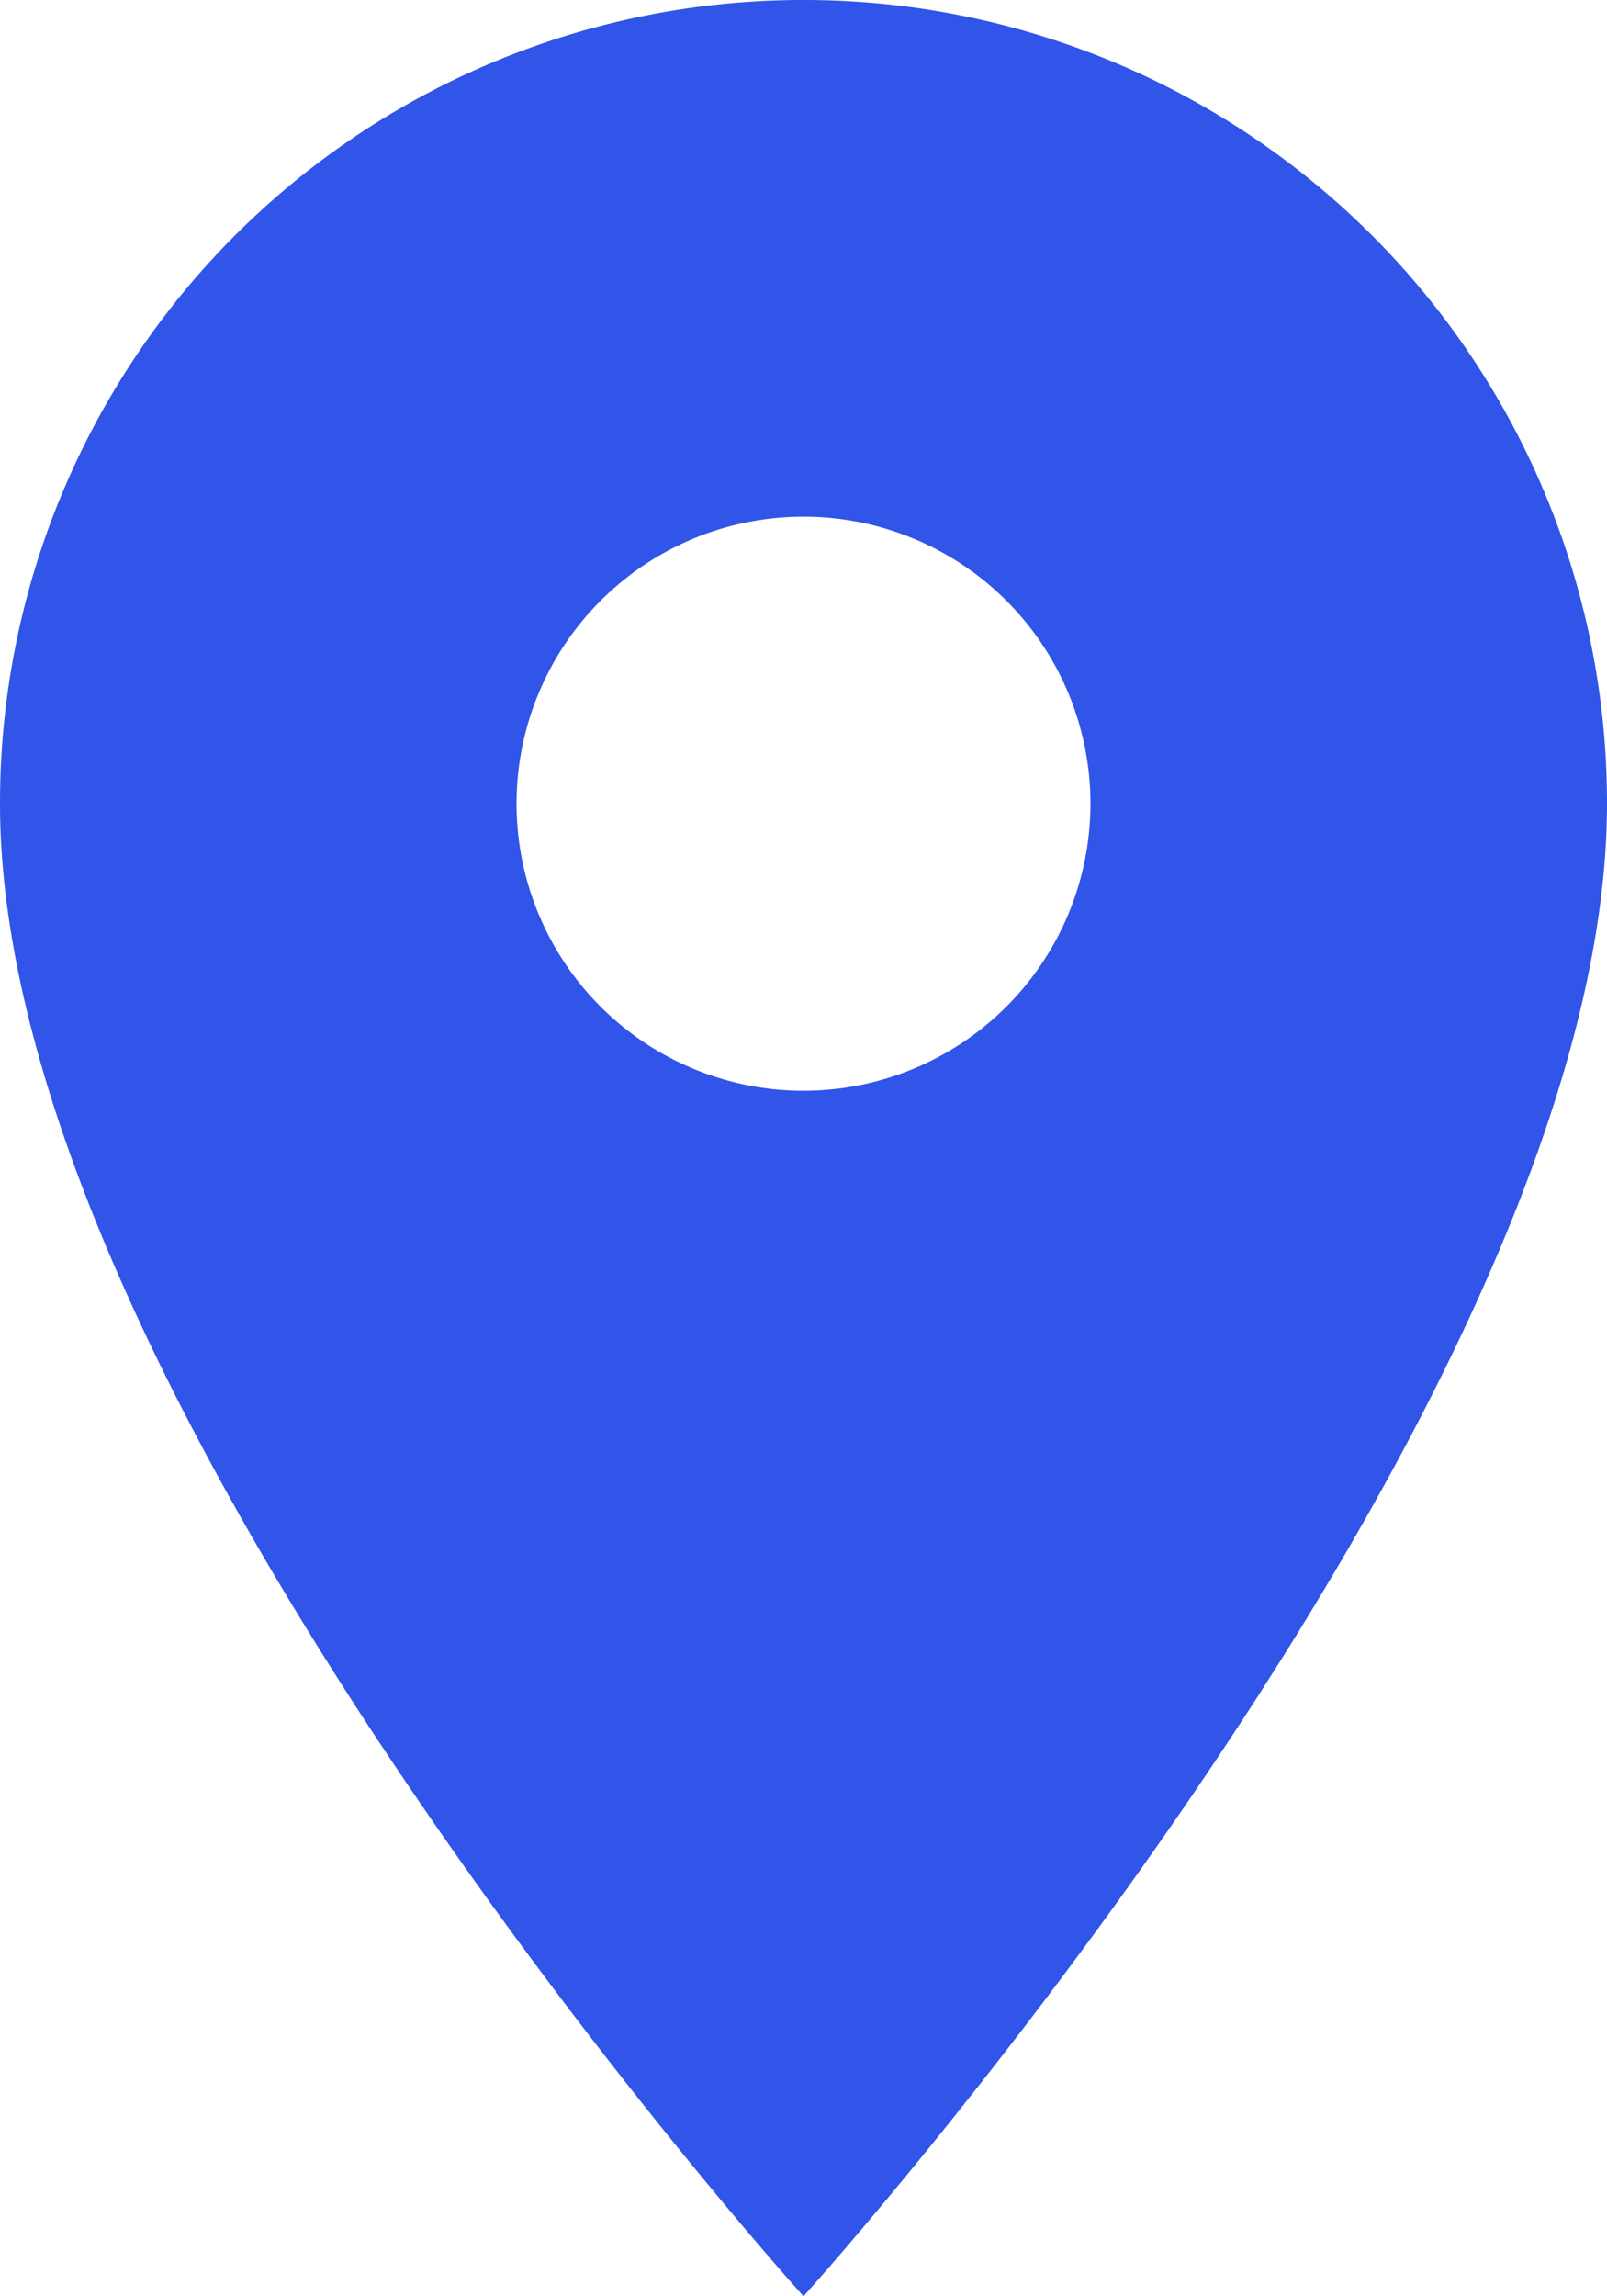<svg xmlns="http://www.w3.org/2000/svg" width="11.676" height="16.68" viewBox="0 0 11.676 16.68">
  <path id="Icon_material-location-on" data-name="Icon material-location-on" d="M13.338,3A5.834,5.834,0,0,0,7.5,8.838c0,4.378,5.838,10.842,5.838,10.842s5.838-6.463,5.838-10.842A5.834,5.834,0,0,0,13.338,3Zm0,7.923a2.085,2.085,0,1,1,2.085-2.085A2.086,2.086,0,0,1,13.338,10.923Z" transform="translate(-7.5 -3)" fill="#3055e8"/>
</svg>
